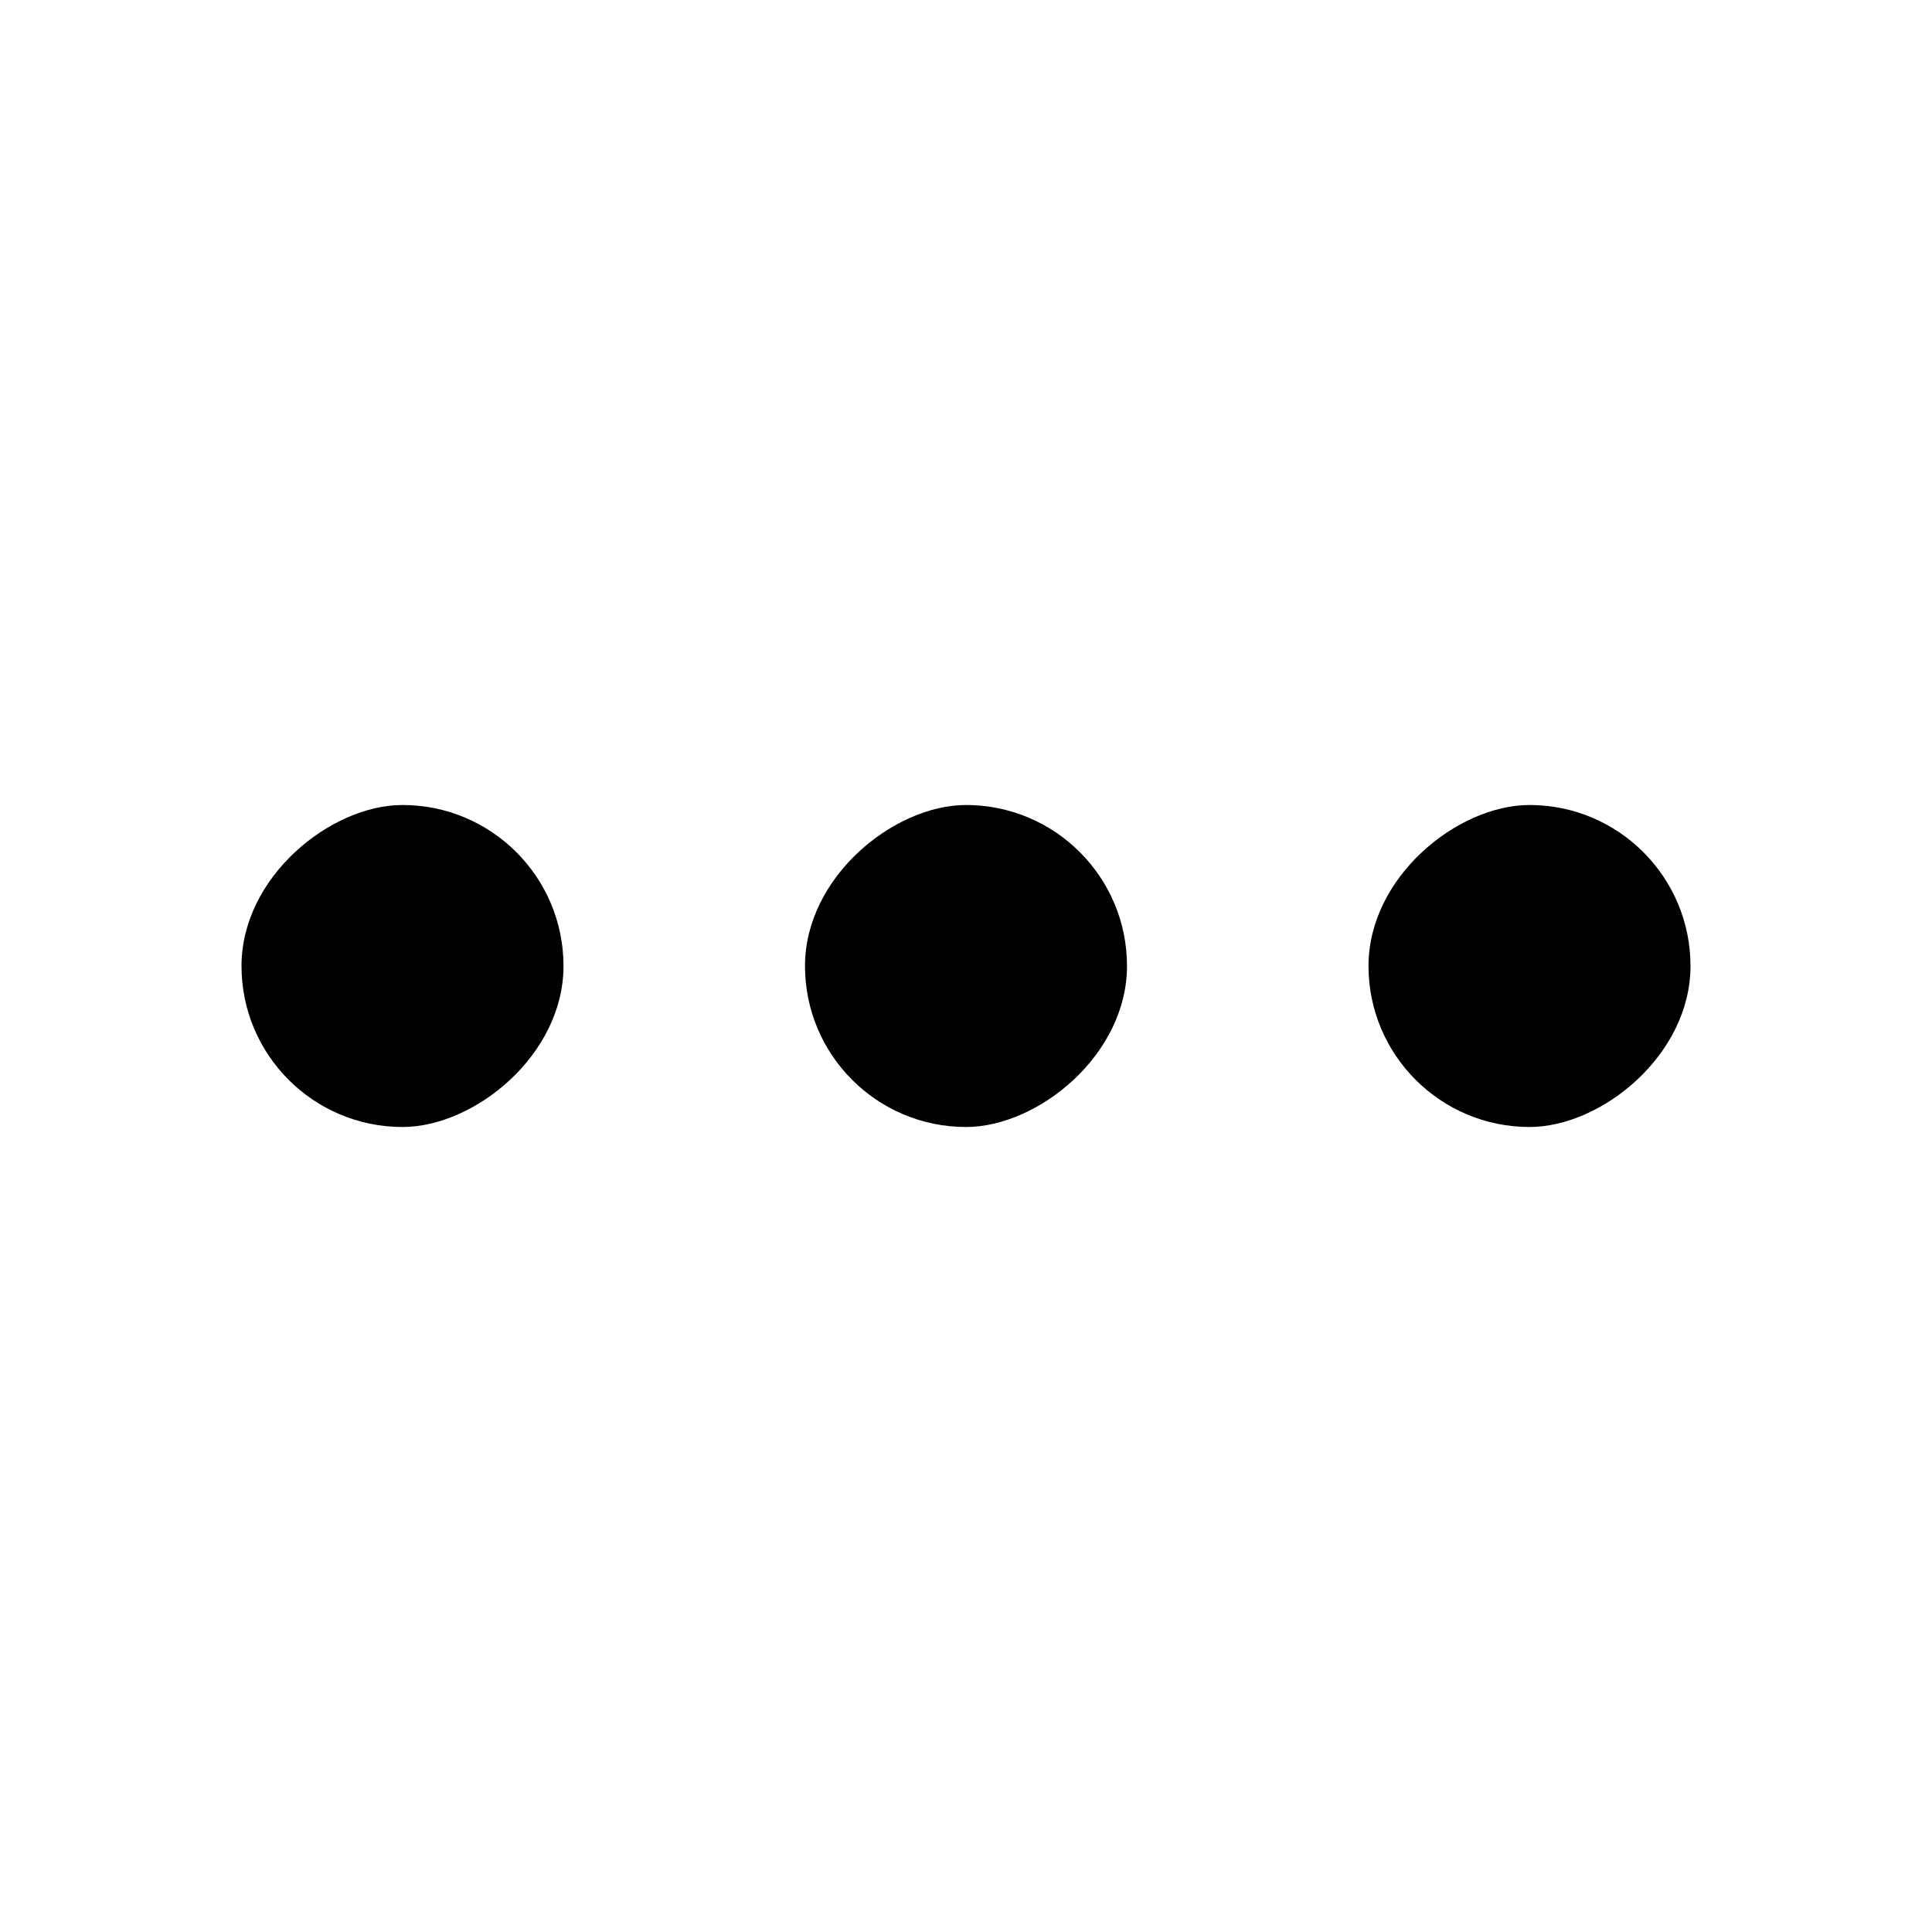 <svg viewBox="0 0 24 24" xmlns="http://www.w3.org/2000/svg">
<rect stroke="none" x="21" y="10" width="4" height="4" rx="2" transform="rotate(90 21 10)" />
<rect stroke="none" x="14" y="10" width="4" height="4" rx="2" transform="rotate(90 14 10)" />
<rect stroke="none" x="7" y="10" width="4" height="4" rx="2" transform="rotate(90 7 10)" />
</svg>
